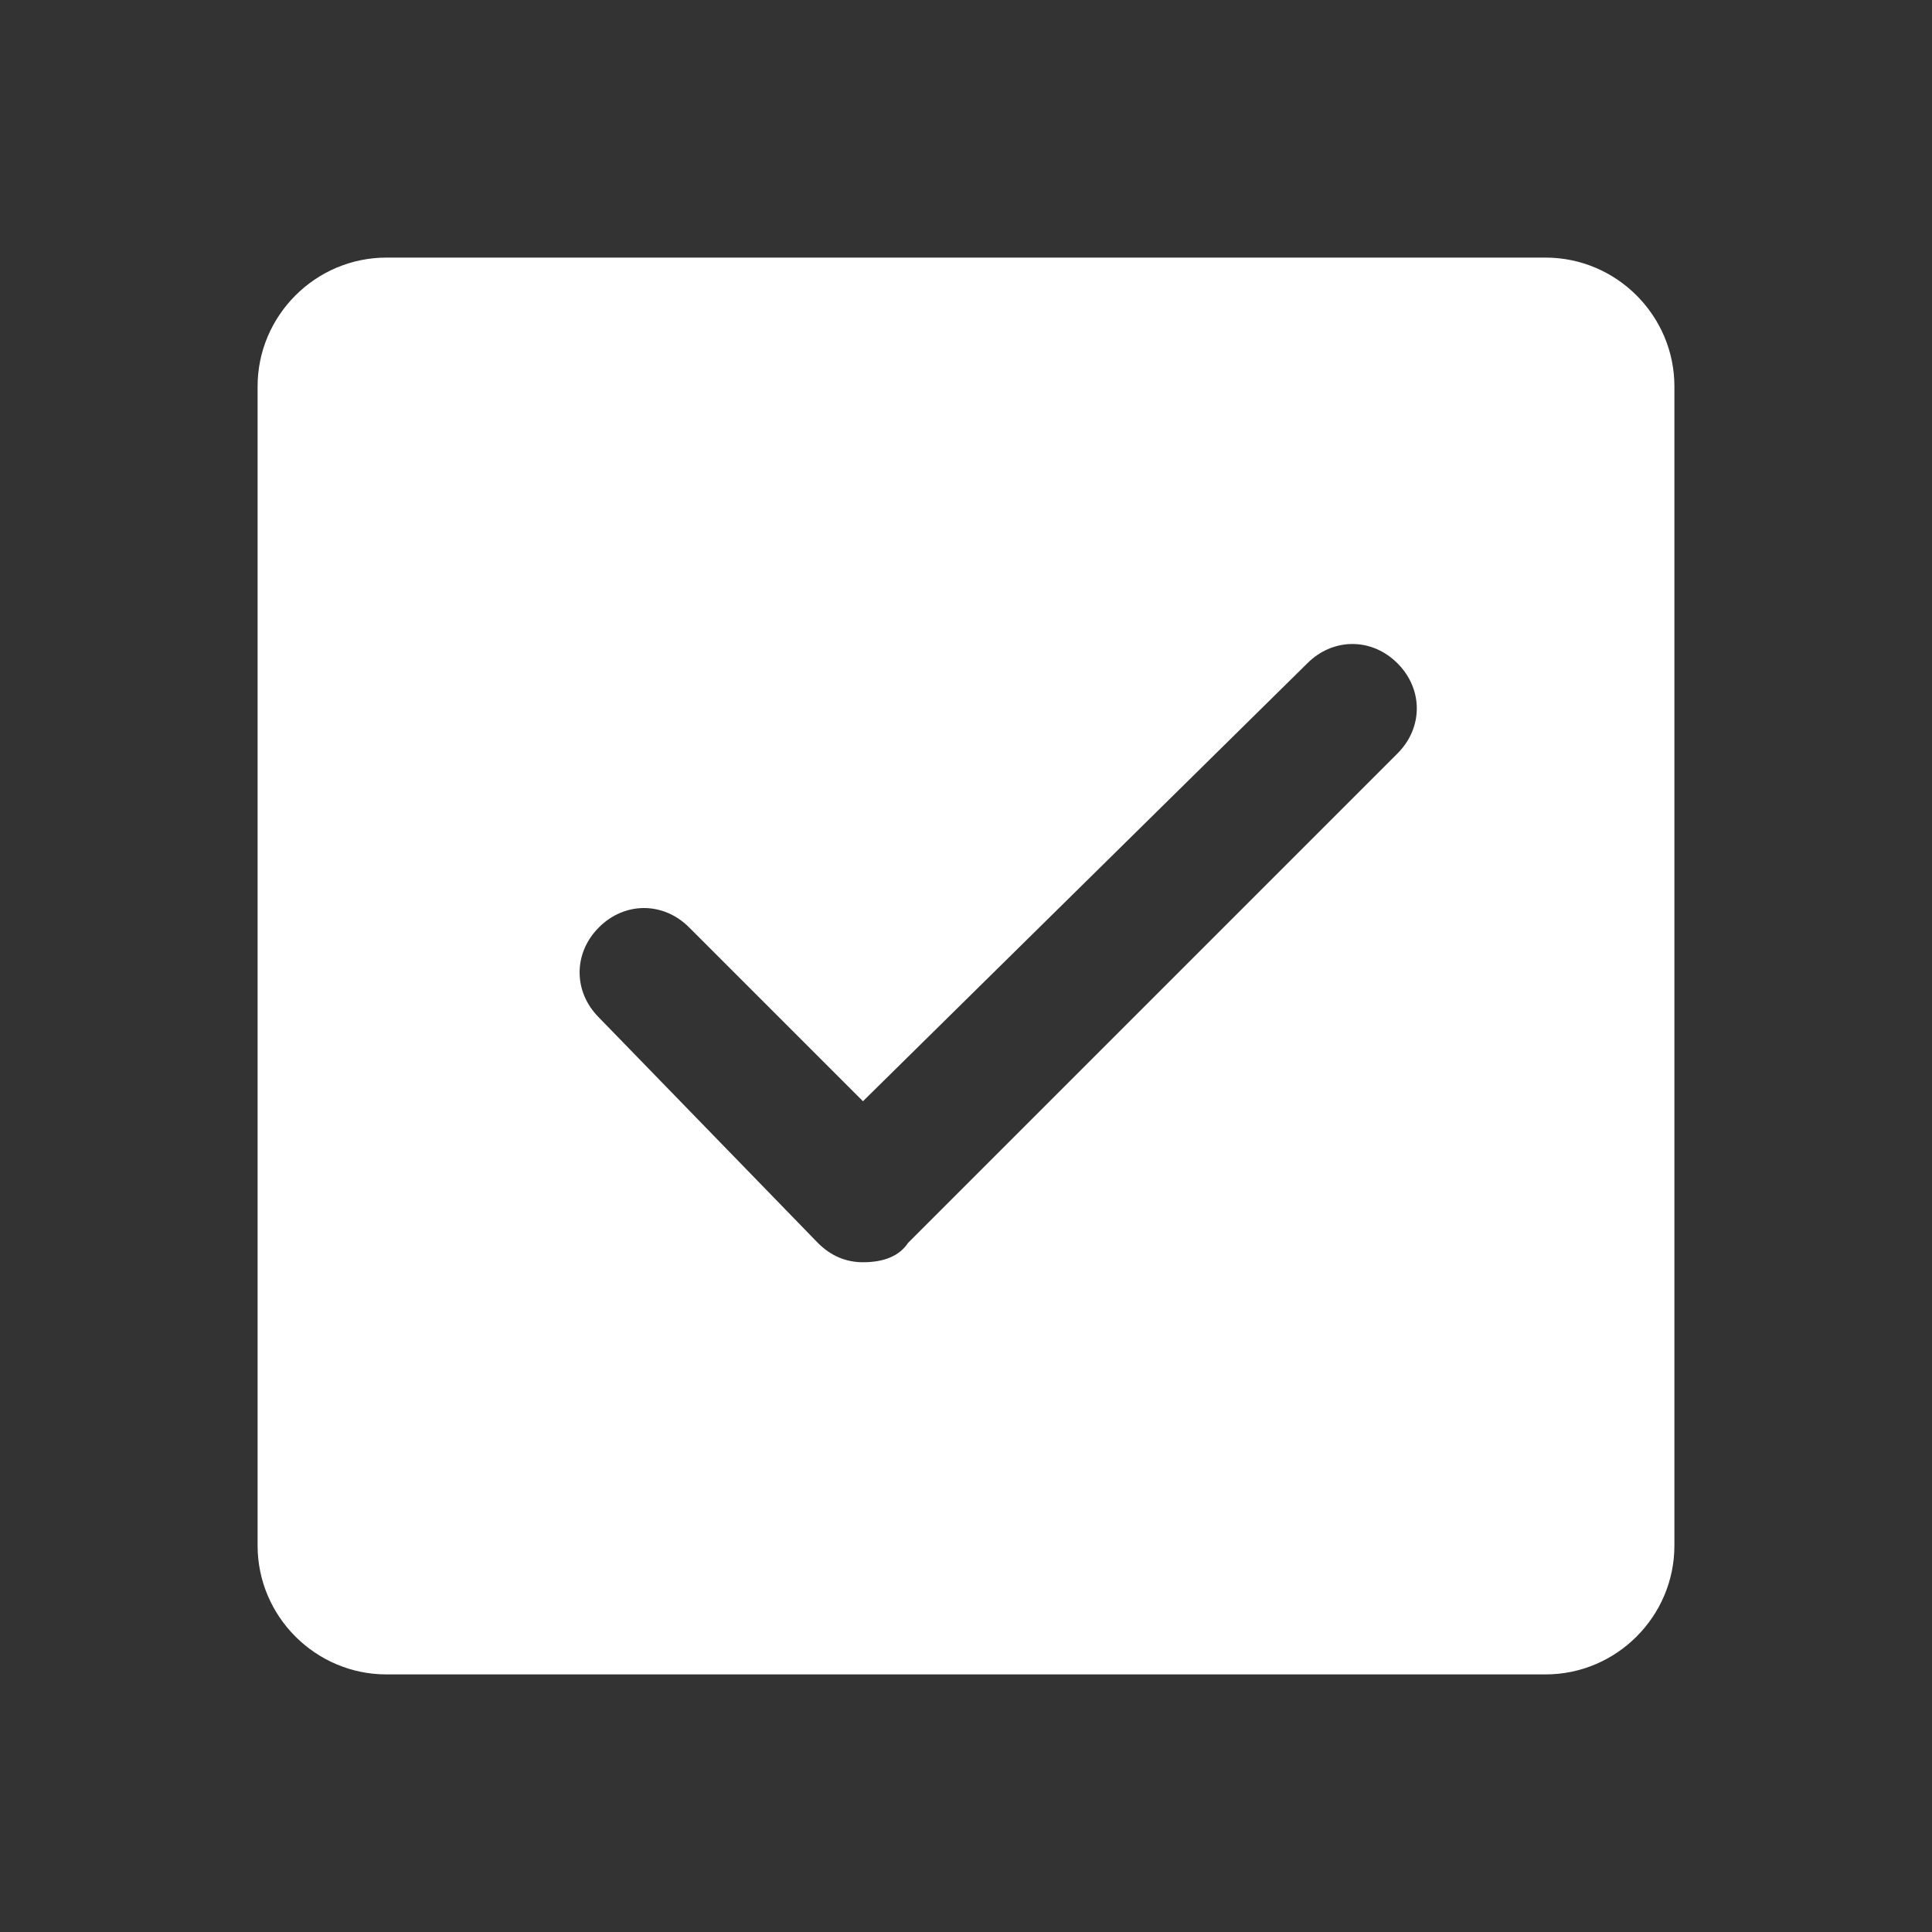 <svg xmlns="http://www.w3.org/2000/svg" version="1.2" viewBox="0 0 30 30" width="30" height="30"><rect x="0" y="0" width="30" height="30" fill="#333333" stroke="none"/><title>2639910_checkbox_checked_icon</title><style> .s0 { fill: #ffffff } </style><path class="s0" d="m24 4h-18c-1.1 0-2 0.9-2 2v18c0 1.1 0.9 2 2 2h18c1.1 0 2-0.9 2-2v-18c0-1.1-0.9-2-2-2zm-2.3 7.7l-7.6 7.6q-0.2 0.3-0.7 0.3-0.4 0-0.7-0.3l-3.4-3.5c-0.4-0.4-0.4-1 0-1.4 0.4-0.4 1-0.4 1.4 0l2.7 2.7 6.9-6.8c0.4-0.4 1-0.4 1.4 0 0.4 0.4 0.4 1 0 1.4z"/></svg>
